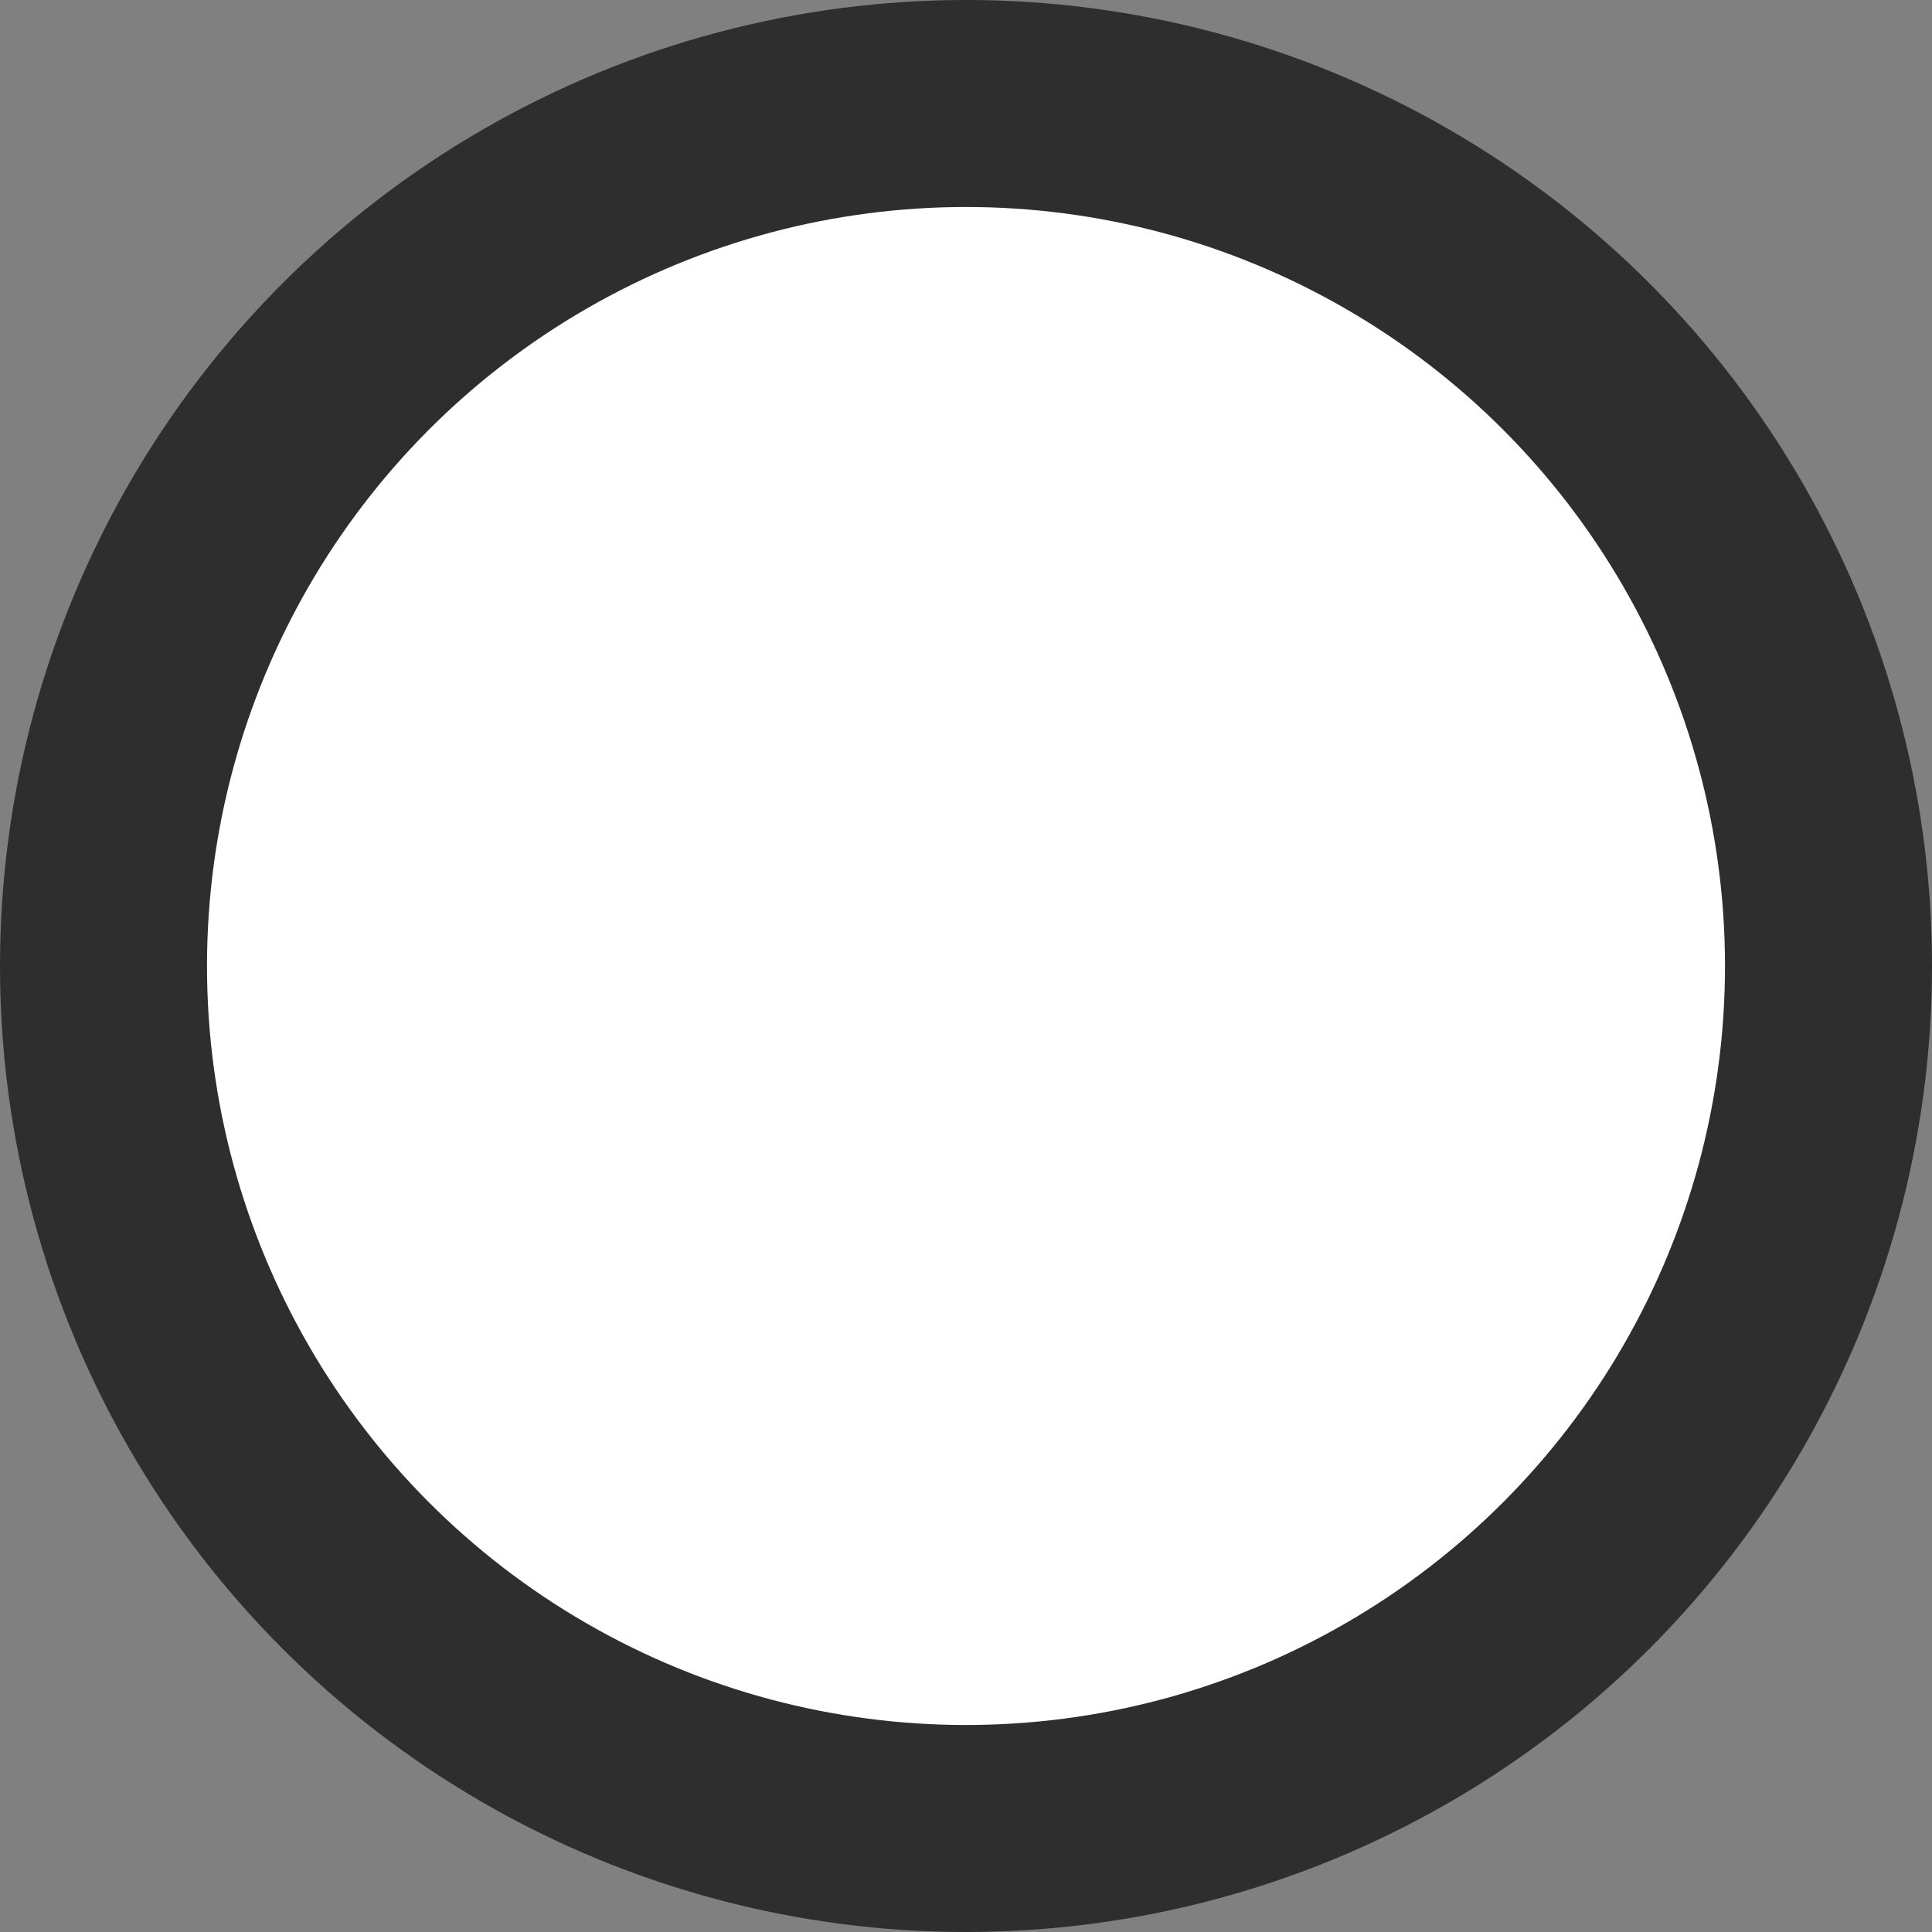 <svg xmlns="http://www.w3.org/2000/svg" width="112" height="112" viewBox="0 0 56 56">
  <rect x="0" y="0" width="56" height="56" fill="#808080" stroke="none"/>
  <defs>
    <style>
      .cls-1 {
        fill: #fff;
        stroke: #2e2e2e;
        stroke-linejoin: round;
        stroke-width: 6px;
      }
    </style>
  </defs>
  <circle id="楕円形_6" data-name="楕円形 6" class="cls-1" cx="28" cy="28" r="25"/>
</svg>
